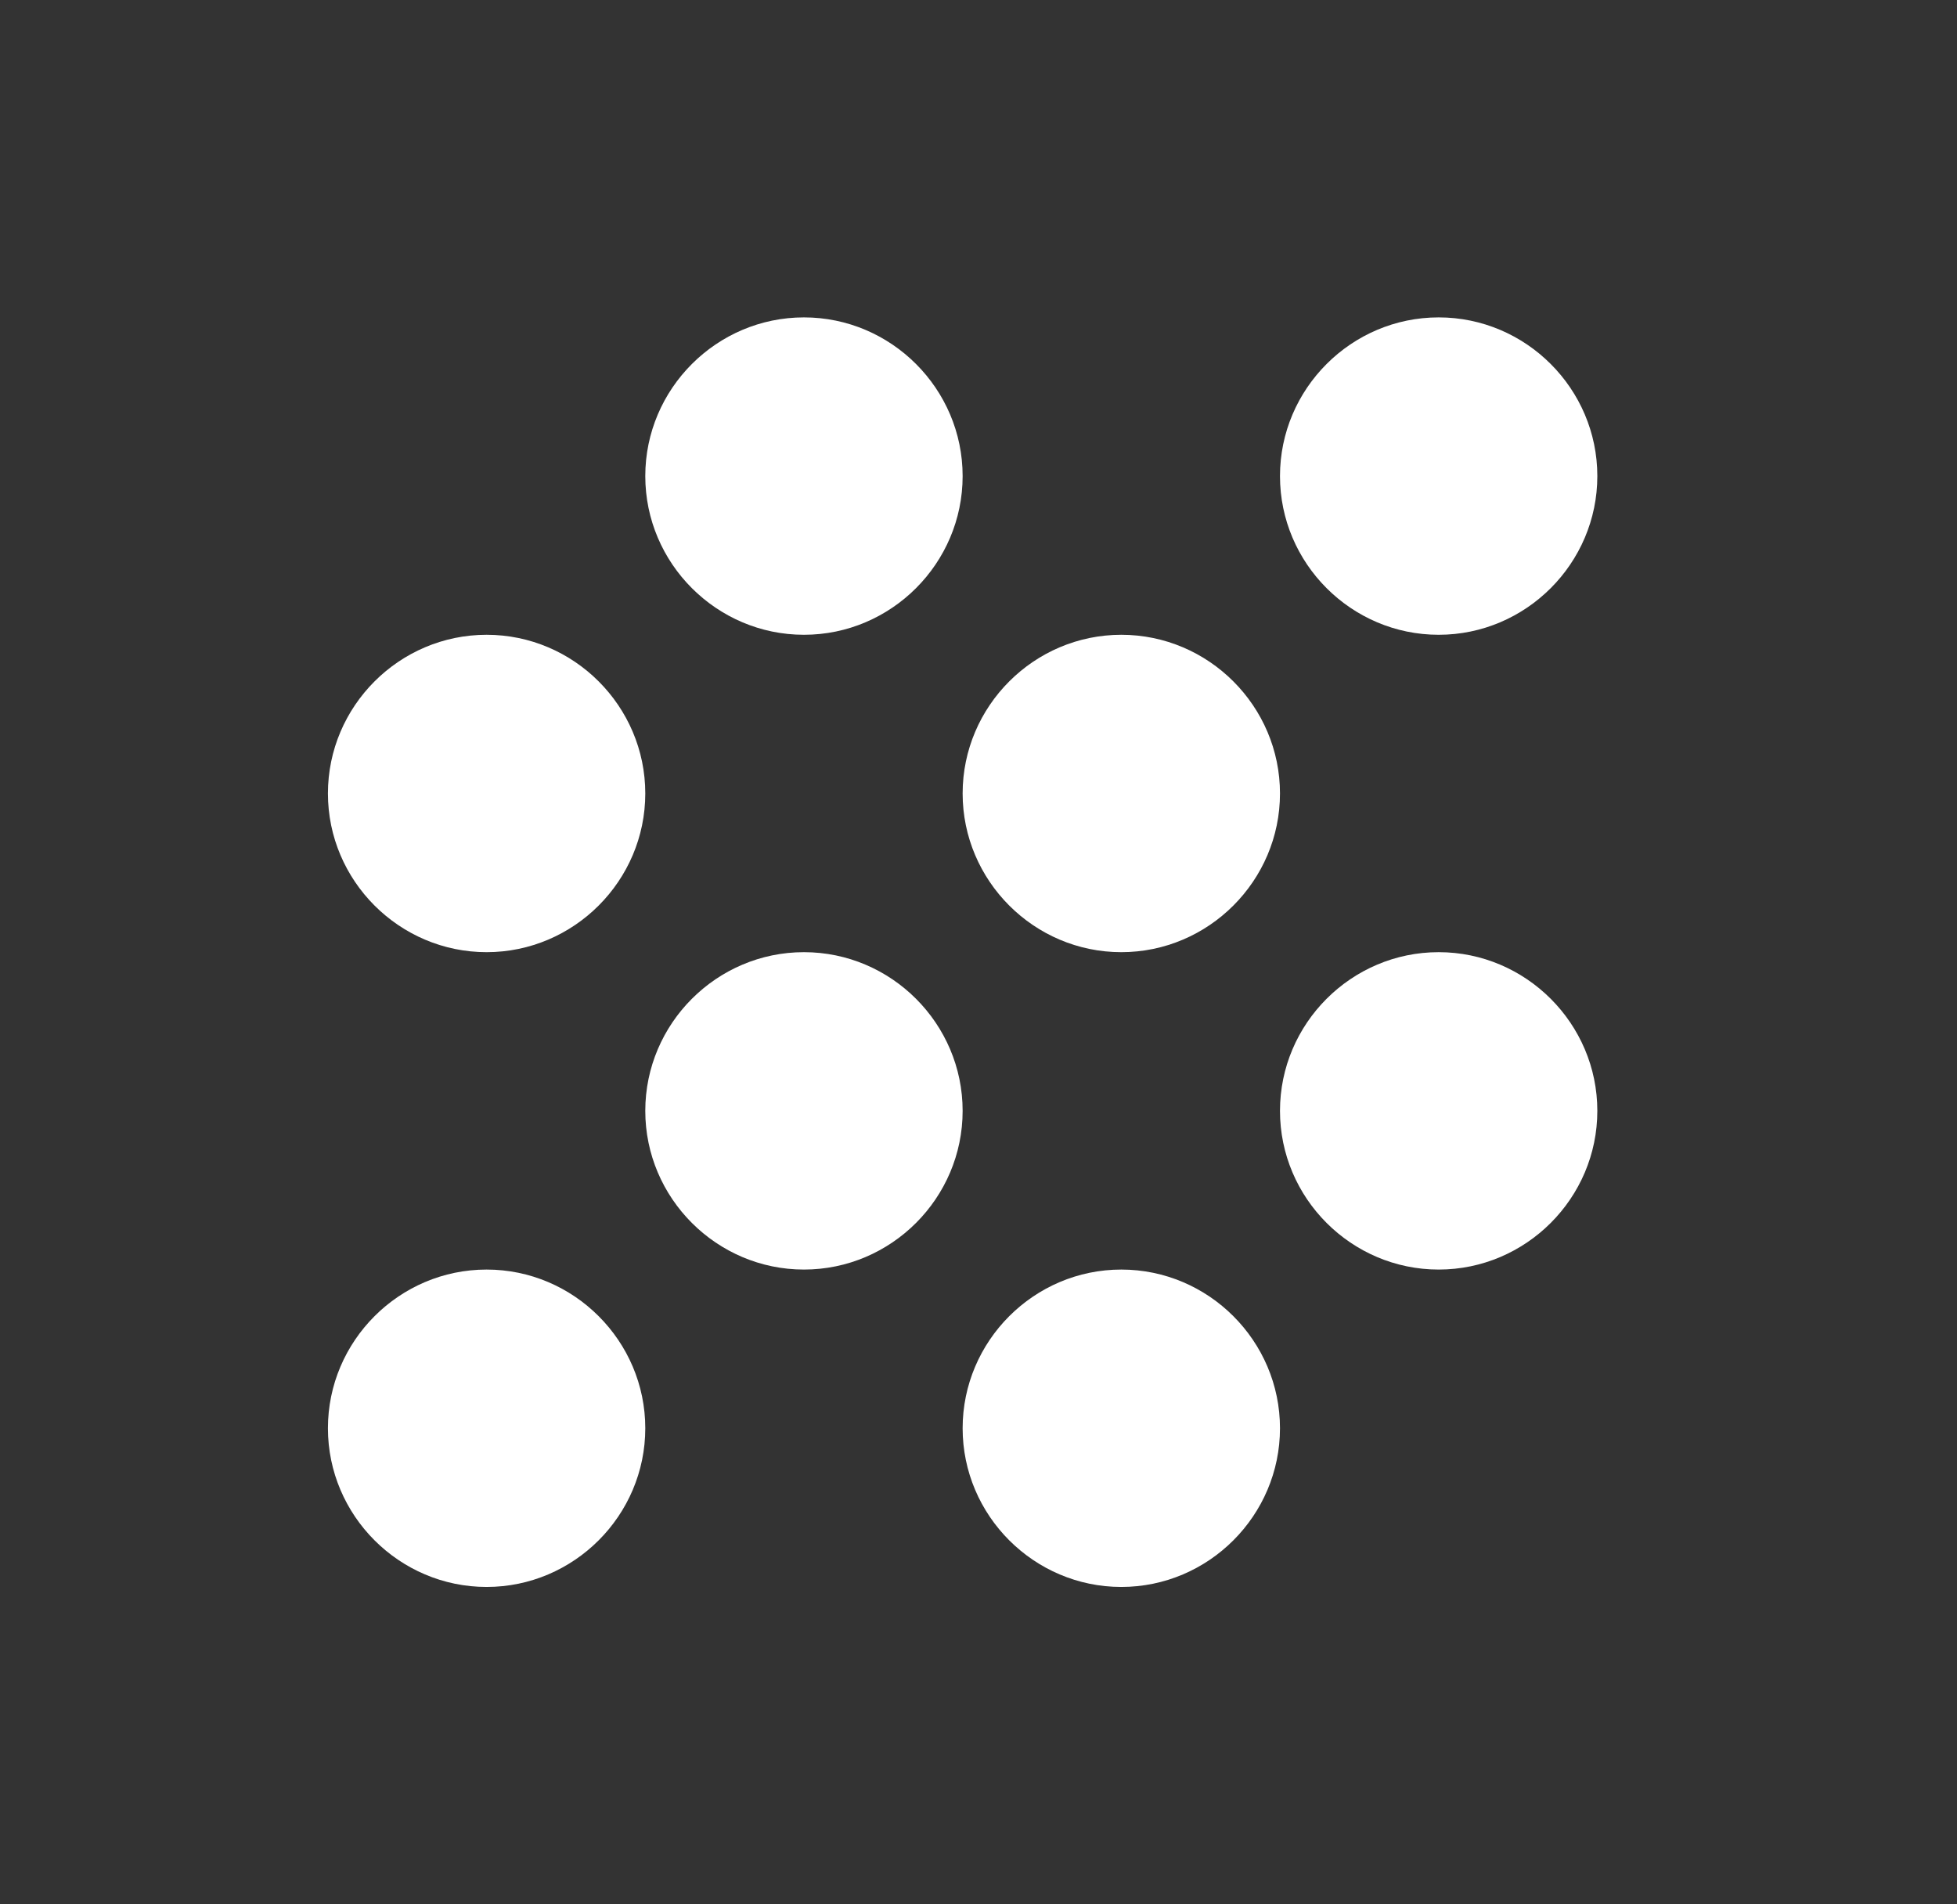 <svg width="37" height="36" viewBox="0 0 37 36" fill="none" xmlns="http://www.w3.org/2000/svg">
<rect x="0" y="0" width="37" height="36" fill="#333333" stroke="none"/>
<path d="M15.2 18C13.55 18 12.2 19.35 12.2 21C12.2 22.65 13.55 24 15.2 24C16.85 24 18.2 22.65 18.2 21C18.2 19.35 16.85 18 15.2 18ZM9.2 12C7.55 12 6.2 13.35 6.2 15C6.2 16.65 7.55 18 9.2 18C10.85 18 12.2 16.65 12.2 15C12.2 13.35 10.85 12 9.2 12ZM9.2 24C7.55 24 6.2 25.35 6.2 27C6.2 28.65 7.55 30 9.2 30C10.85 30 12.2 28.65 12.2 27C12.2 25.35 10.85 24 9.2 24ZM27.2 12C28.85 12 30.2 10.65 30.2 9C30.2 7.35 28.85 6 27.2 6C25.55 6 24.2 7.35 24.2 9C24.2 10.65 25.55 12 27.2 12ZM21.2 24C19.55 24 18.2 25.35 18.2 27C18.2 28.65 19.55 30 21.2 30C22.85 30 24.2 28.65 24.2 27C24.2 25.35 22.85 24 21.2 24ZM27.2 18C25.55 18 24.2 19.35 24.2 21C24.2 22.65 25.55 24 27.2 24C28.85 24 30.2 22.65 30.2 21C30.2 19.35 28.85 18 27.2 18ZM21.2 12C19.55 12 18.2 13.35 18.2 15C18.2 16.65 19.55 18 21.2 18C22.85 18 24.2 16.65 24.2 15C24.2 13.35 22.85 12 21.2 12ZM15.2 6C13.55 6 12.2 7.35 12.2 9C12.2 10.65 13.55 12 15.2 12C16.85 12 18.2 10.65 18.2 9C18.2 7.35 16.85 6 15.2 6Z" fill="white"/>
</svg>
